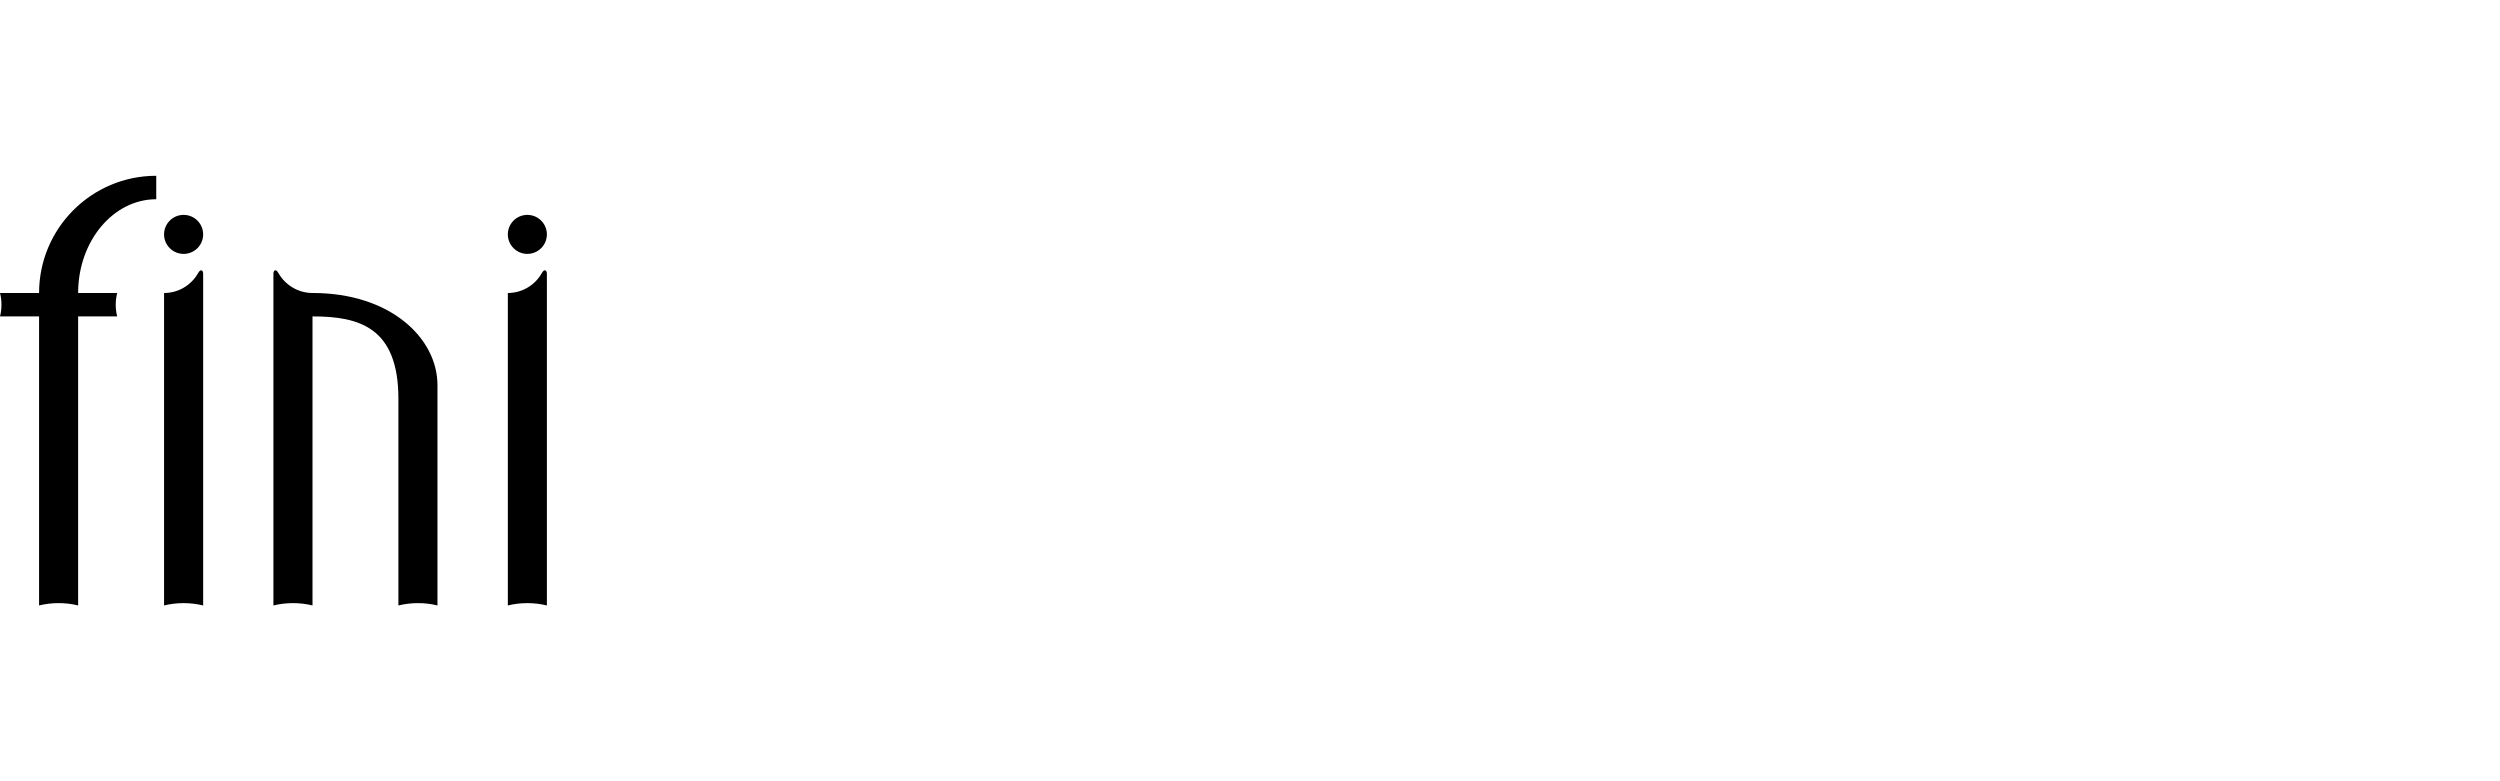 <?xml version="1.0" encoding="UTF-8"?>
<svg xmlns="http://www.w3.org/2000/svg" id="a" width="640" height="200" viewBox="0 0 640 200">
  <path d="m50.687,69.957c-1.718,3.001-4.95,5.049-8.688,5.049v79.995c1.593-.401,3.281-.6,5.005-.6,1.727,0,3.395.199,5.005.6v-84.895c0-.988-.686-1.358-1.321-.149" stroke-width="0"></path>
  <path d="m80.002,75.005c-3.72,0-6.964-2.048-8.698-5.049-.63-1.209-1.31-.839-1.31.127v84.916h.008c1.587-.4,3.272-.6,4.998-.6,1.728,0,3.401.199,5.002.6v-73.999c11.887,0,21.99,2.725,21.99,21.101v52.898h.016c1.596-.4,3.269-.6,4.995-.6,1.736,0,3.408.199,4.988.6v-56.41c0-11.924-11.897-23.585-31.988-23.585" stroke-width="0"></path>
  <path d="m40,51.007v-6.007c-16.565,0-29.995,13.438-29.995,30.005H0c.253.96.372,1.971.372,2.998s-.12,2.037-.372,2.997h10.004v73.999c1.604-.401,3.272-.6,4.998-.6,1.718,0,3.404.199,5.0.6v-73.999h9.994c-.24-.96-.372-1.97-.372-2.997s.133-2.038.372-2.998h-9.994c0-13.255,8.956-23.999,19.997-23.999" stroke-width="0"></path>
  <path d="m52.008,60.011c0,2.753-2.248,4.988-5.004,4.988-2.764,0-5.005-2.236-5.005-4.988,0-2.771,2.241-5.002,5.005-5.002,2.756,0,5.004,2.23,5.004,5.002" stroke-width="0"></path>
  <path d="m138.678,69.957c-1.704,3.001-4.964,5.049-8.671,5.049v79.995c1.584-.401,3.266-.6,4.997-.6,1.706,0,3.403.199,4.998.6v-84.895c0-.988-.684-1.358-1.324-.149" stroke-width="0"></path>
  <path d="m140.002,60.011c0,2.753-2.258,4.988-4.998,4.988-2.763,0-4.997-2.236-4.997-4.988,0-2.771,2.233-5.002,4.997-5.002,2.741,0,4.998,2.23,4.998,5.002" stroke-width="0"></path>
</svg>
